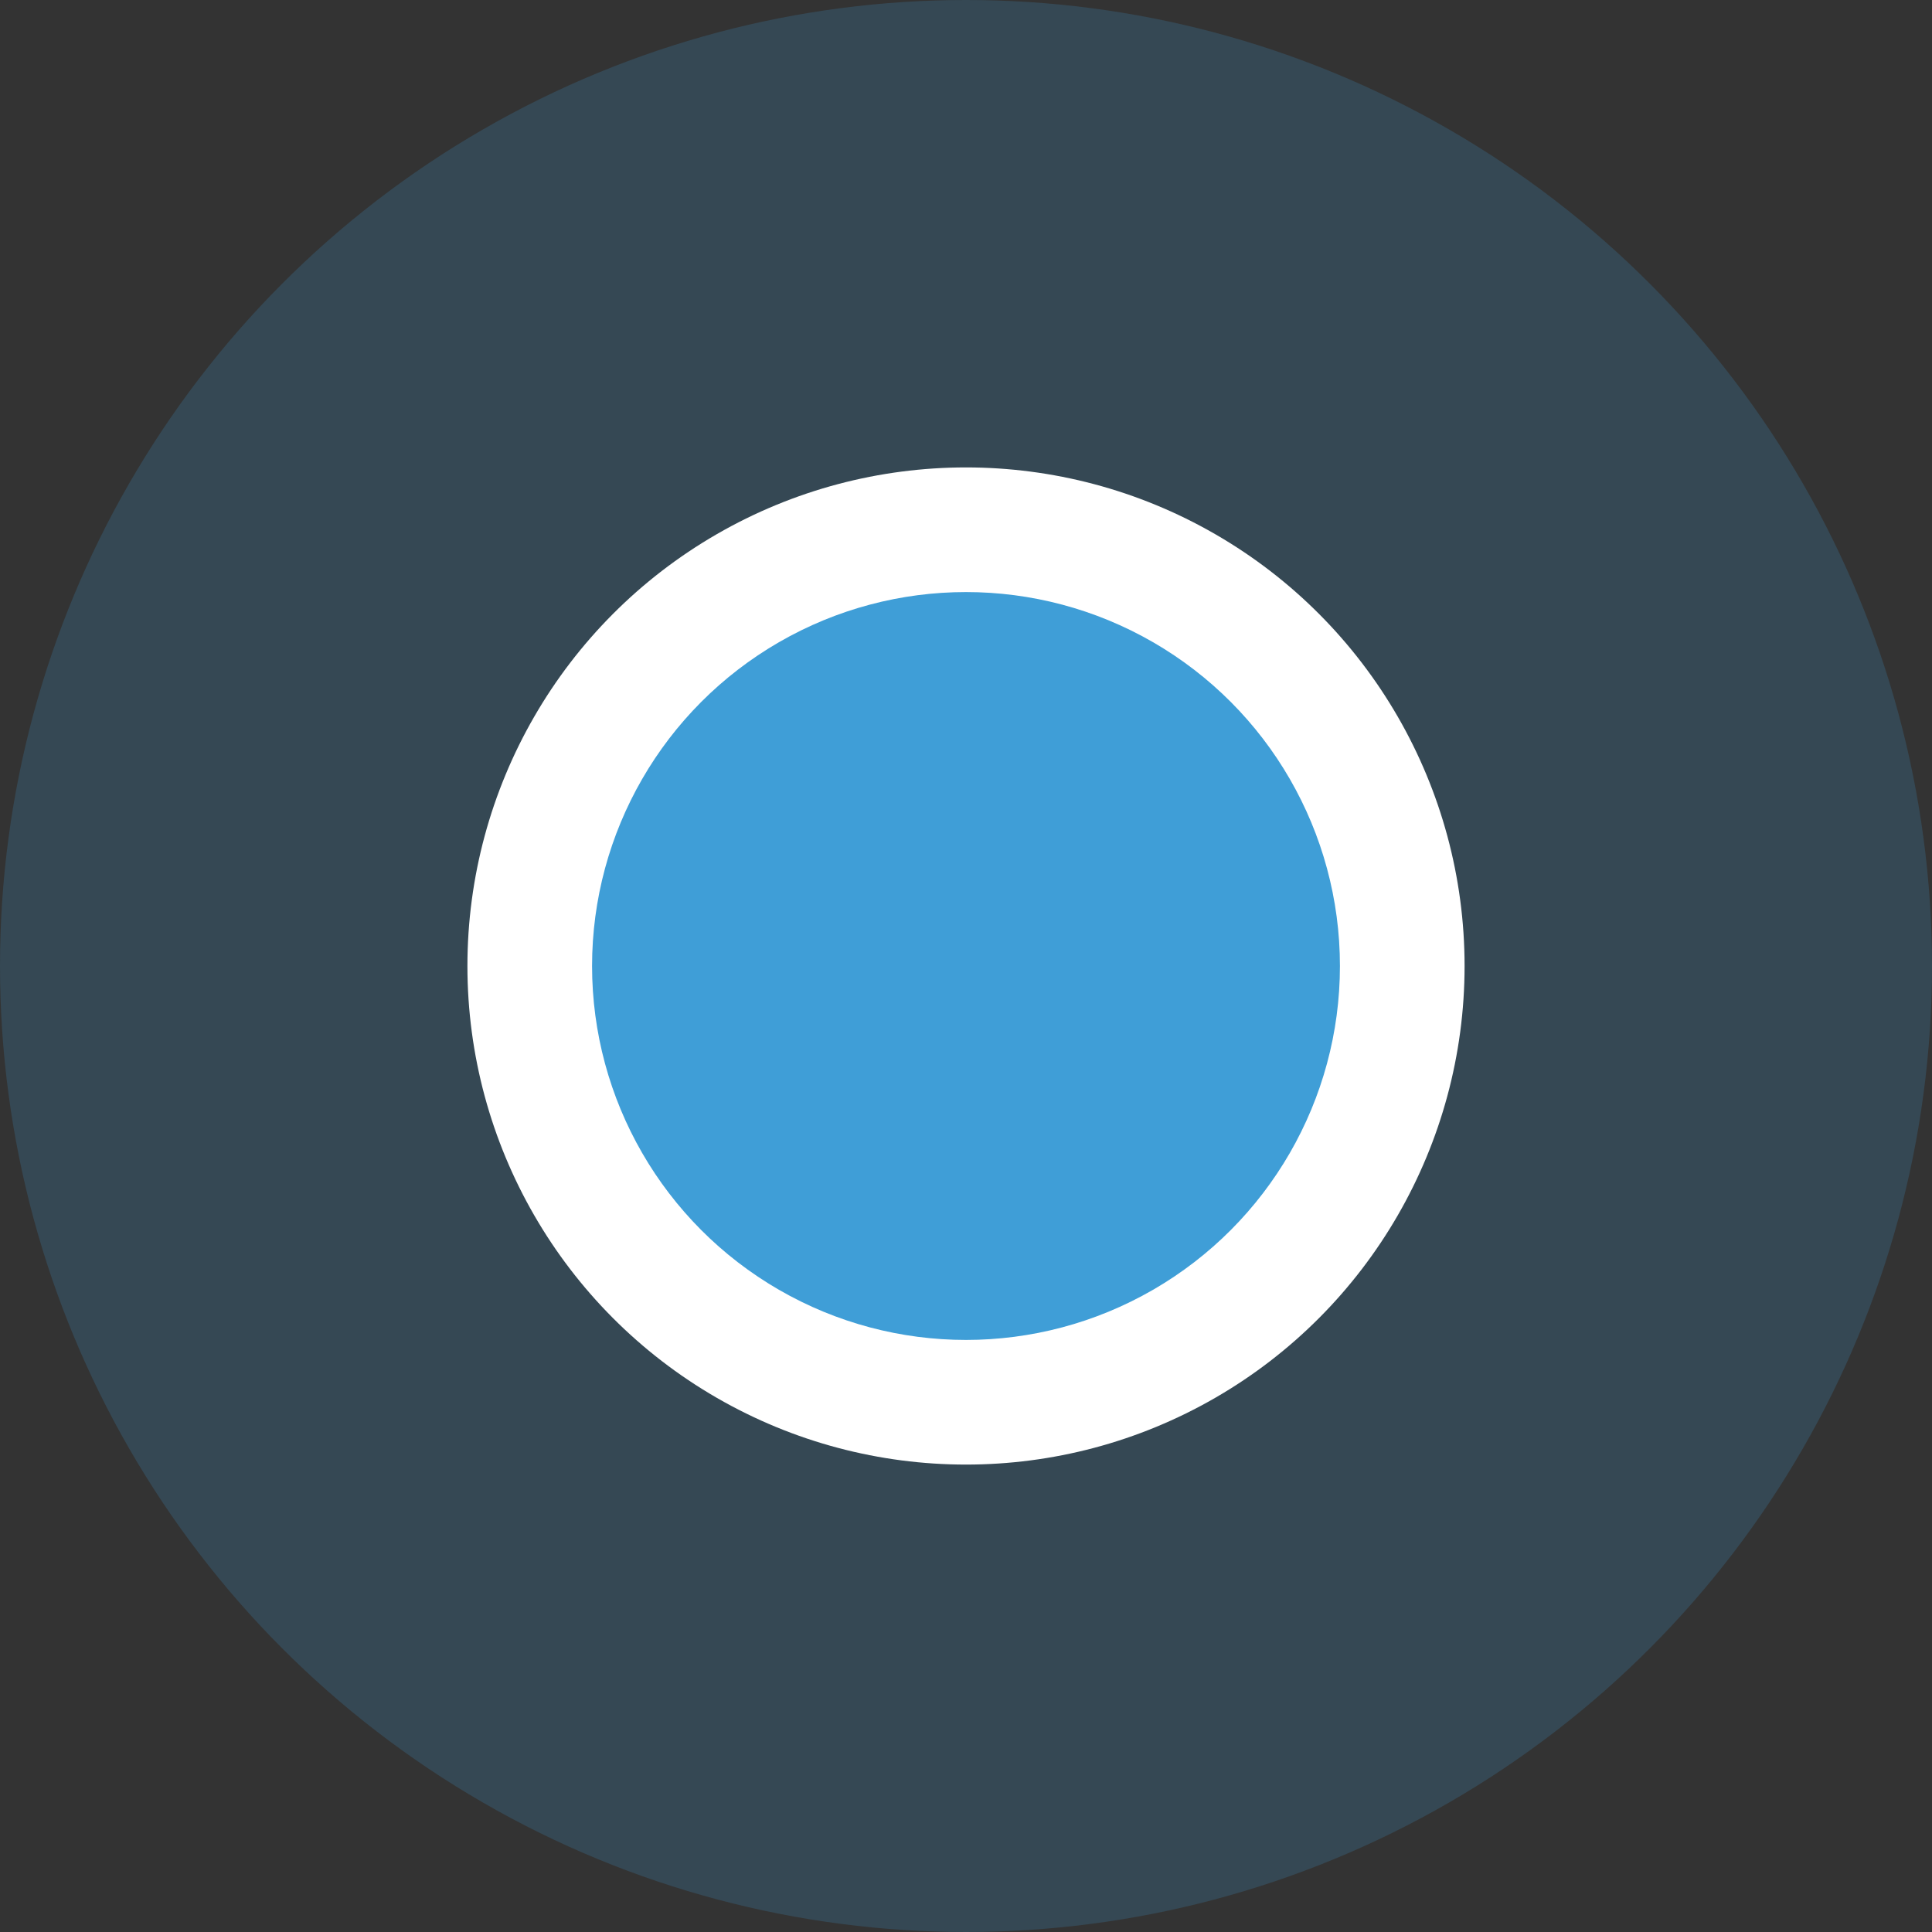 <svg width="62" height="62" viewBox="0 0 62 62" fill="none" xmlns="http://www.w3.org/2000/svg">
<rect x="0" y="0" width="62" height="62" fill="#333333" stroke="none"/>
<circle opacity="0.2" cx="31" cy="31" r="31" fill="#3F9ED7"/>
<circle cx="31" cy="31" r="16" fill="white"/>
<circle cx="31" cy="31" r="12" fill="#3F9ED7"/>
</svg>

